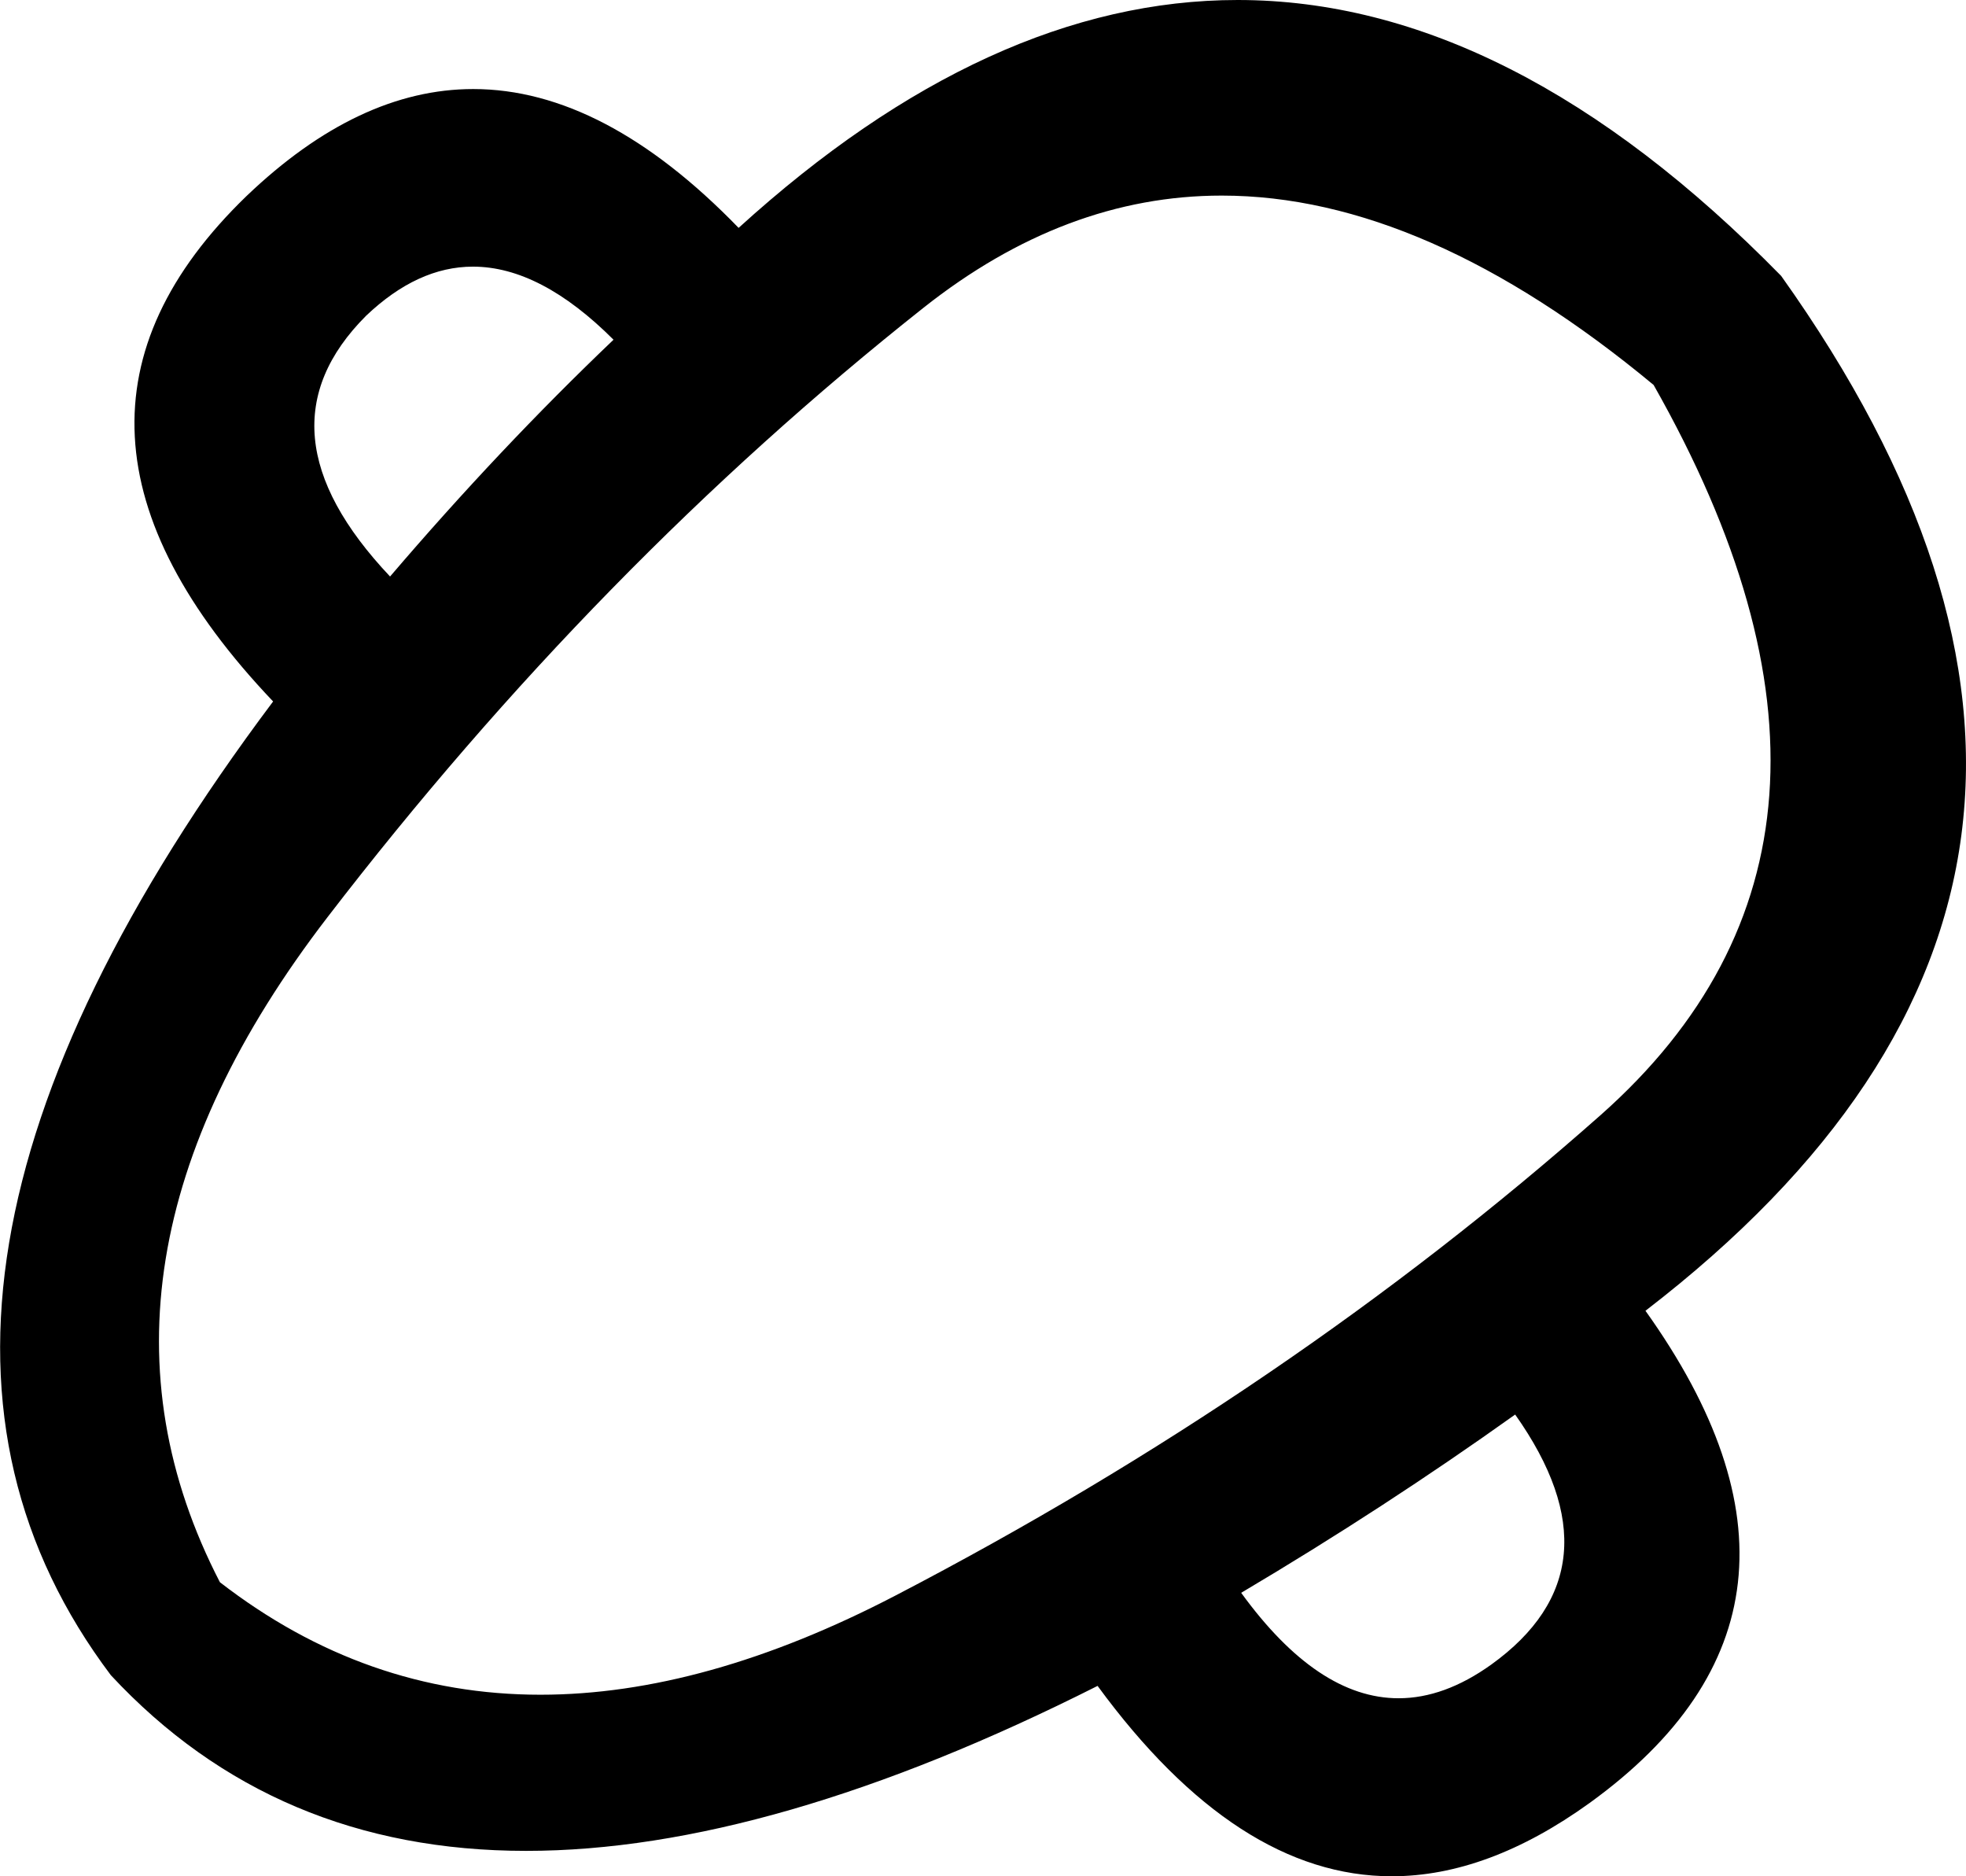 <?xml version="1.0" encoding="UTF-8"?>
<svg id="a" data-name="Ebene 1" xmlns="http://www.w3.org/2000/svg" width="8.25mm" height="7.872mm" viewBox="0 0 23.384 22.314">
  <path d="M5.625,3.171c-.439,0-.862,.195-1.271,.584-.907,.907-.812,1.94,.285,3.101,.865-1.012,1.751-1.951,2.658-2.816-.579-.579-1.137-.869-1.671-.869Zm8.906-.845c-1.242,0-2.424,.445-3.548,1.335-2.584,2.046-4.946,4.461-7.087,7.245-2.141,2.784-2.568,5.421-1.281,7.91,1.153,.892,2.424,1.338,3.813,1.338,1.304,0,2.712-.393,4.224-1.18,3.122-1.624,5.916-3.528,8.384-5.711,2.468-2.183,2.679-5.078,.633-8.685-1.811-1.502-3.524-2.252-5.136-2.252Zm3.491,14.496c-1.034,.738-2.12,1.445-3.259,2.12,.607,.836,1.231,1.254,1.872,1.254,.362,0,.729-.133,1.102-.4,1.055-.759,1.15-1.751,.285-2.974ZM14.721,0c2.167,0,4.321,1.094,6.465,3.281,3.396,4.767,2.858,8.869-1.614,12.307,1.687,2.362,1.466,4.313-.664,5.853-.808,.582-1.592,.872-2.354,.872-1.227,0-2.393-.755-3.499-2.264-2.595,1.308-4.861,1.962-6.797,1.962-1.998,0-3.644-.696-4.94-2.089-2.257-2.995-1.614-6.855,1.93-11.58-2.088-2.194-2.194-4.197-.316-6.011,.887-.848,1.786-1.272,2.696-1.272,1.037,0,2.09,.55,3.157,1.651C10.772,.904,12.752,0,14.721,0Z"/>
</svg>